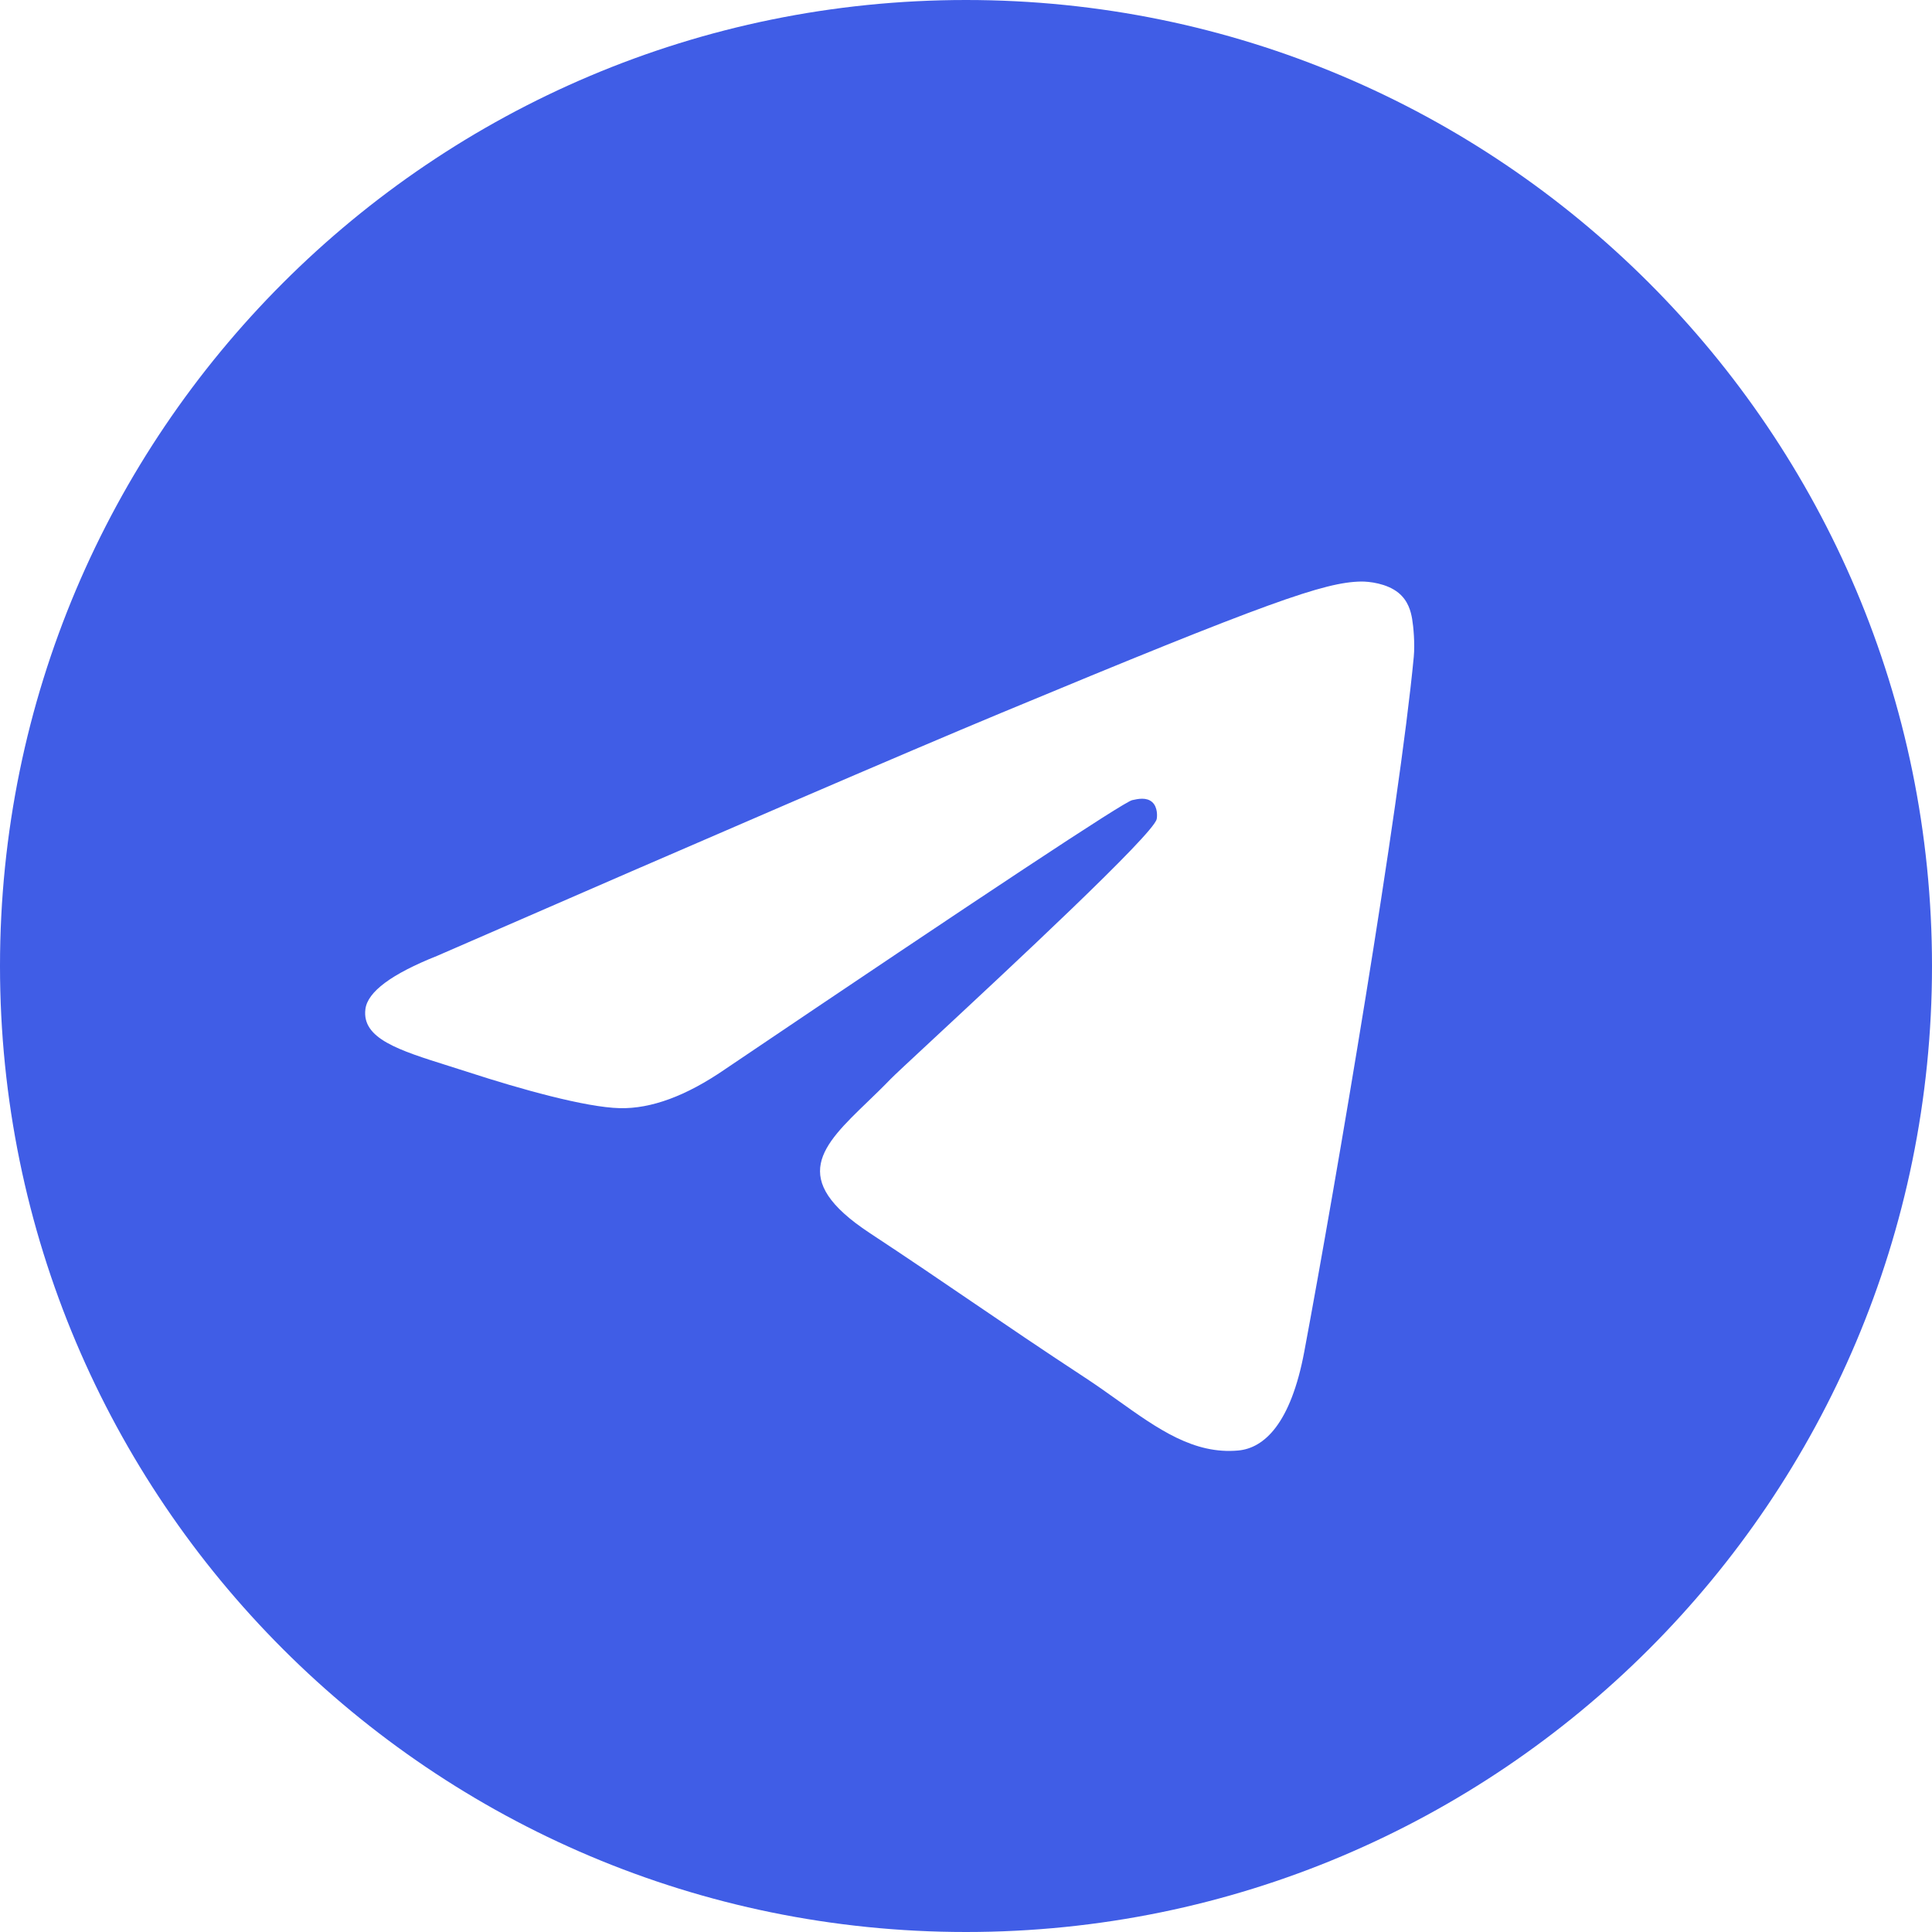 <?xml version="1.0" encoding="UTF-8"?> <svg xmlns="http://www.w3.org/2000/svg" width="162" height="162" viewBox="0 0 162 162" fill="none"> <path fill-rule="evenodd" clip-rule="evenodd" d="M162 81C162 125.735 125.735 162 81 162C36.265 162 0 125.735 0 81C0 36.265 36.265 0 81 0C125.735 0 162 36.265 162 81ZM83.903 59.798C76.024 63.075 60.278 69.857 36.665 80.145C32.831 81.67 30.822 83.161 30.639 84.62C30.33 87.085 33.417 88.056 37.621 89.377C38.193 89.557 38.785 89.743 39.392 89.941C43.528 91.285 49.092 92.858 51.984 92.921C54.607 92.977 57.535 91.896 60.768 89.676C82.83 74.783 94.219 67.256 94.934 67.093C95.438 66.979 96.137 66.835 96.611 67.256C97.085 67.677 97.038 68.474 96.988 68.688C96.682 69.992 84.565 81.257 78.294 87.087C76.339 88.904 74.952 90.193 74.669 90.488C74.034 91.147 73.387 91.771 72.765 92.371C68.922 96.075 66.041 98.852 72.924 103.388C76.232 105.568 78.879 107.37 81.519 109.169C84.403 111.132 87.279 113.091 91.001 115.531C91.949 116.152 92.854 116.798 93.736 117.426C97.092 119.819 100.107 121.968 103.832 121.626C105.997 121.426 108.232 119.391 109.368 113.321C112.051 98.976 117.326 67.894 118.545 55.087C118.652 53.964 118.517 52.528 118.409 51.898C118.301 51.267 118.076 50.369 117.256 49.704C116.286 48.917 114.788 48.751 114.118 48.763C111.071 48.816 106.397 50.441 83.903 59.798Z" fill="#405DE6"></path> </svg> 